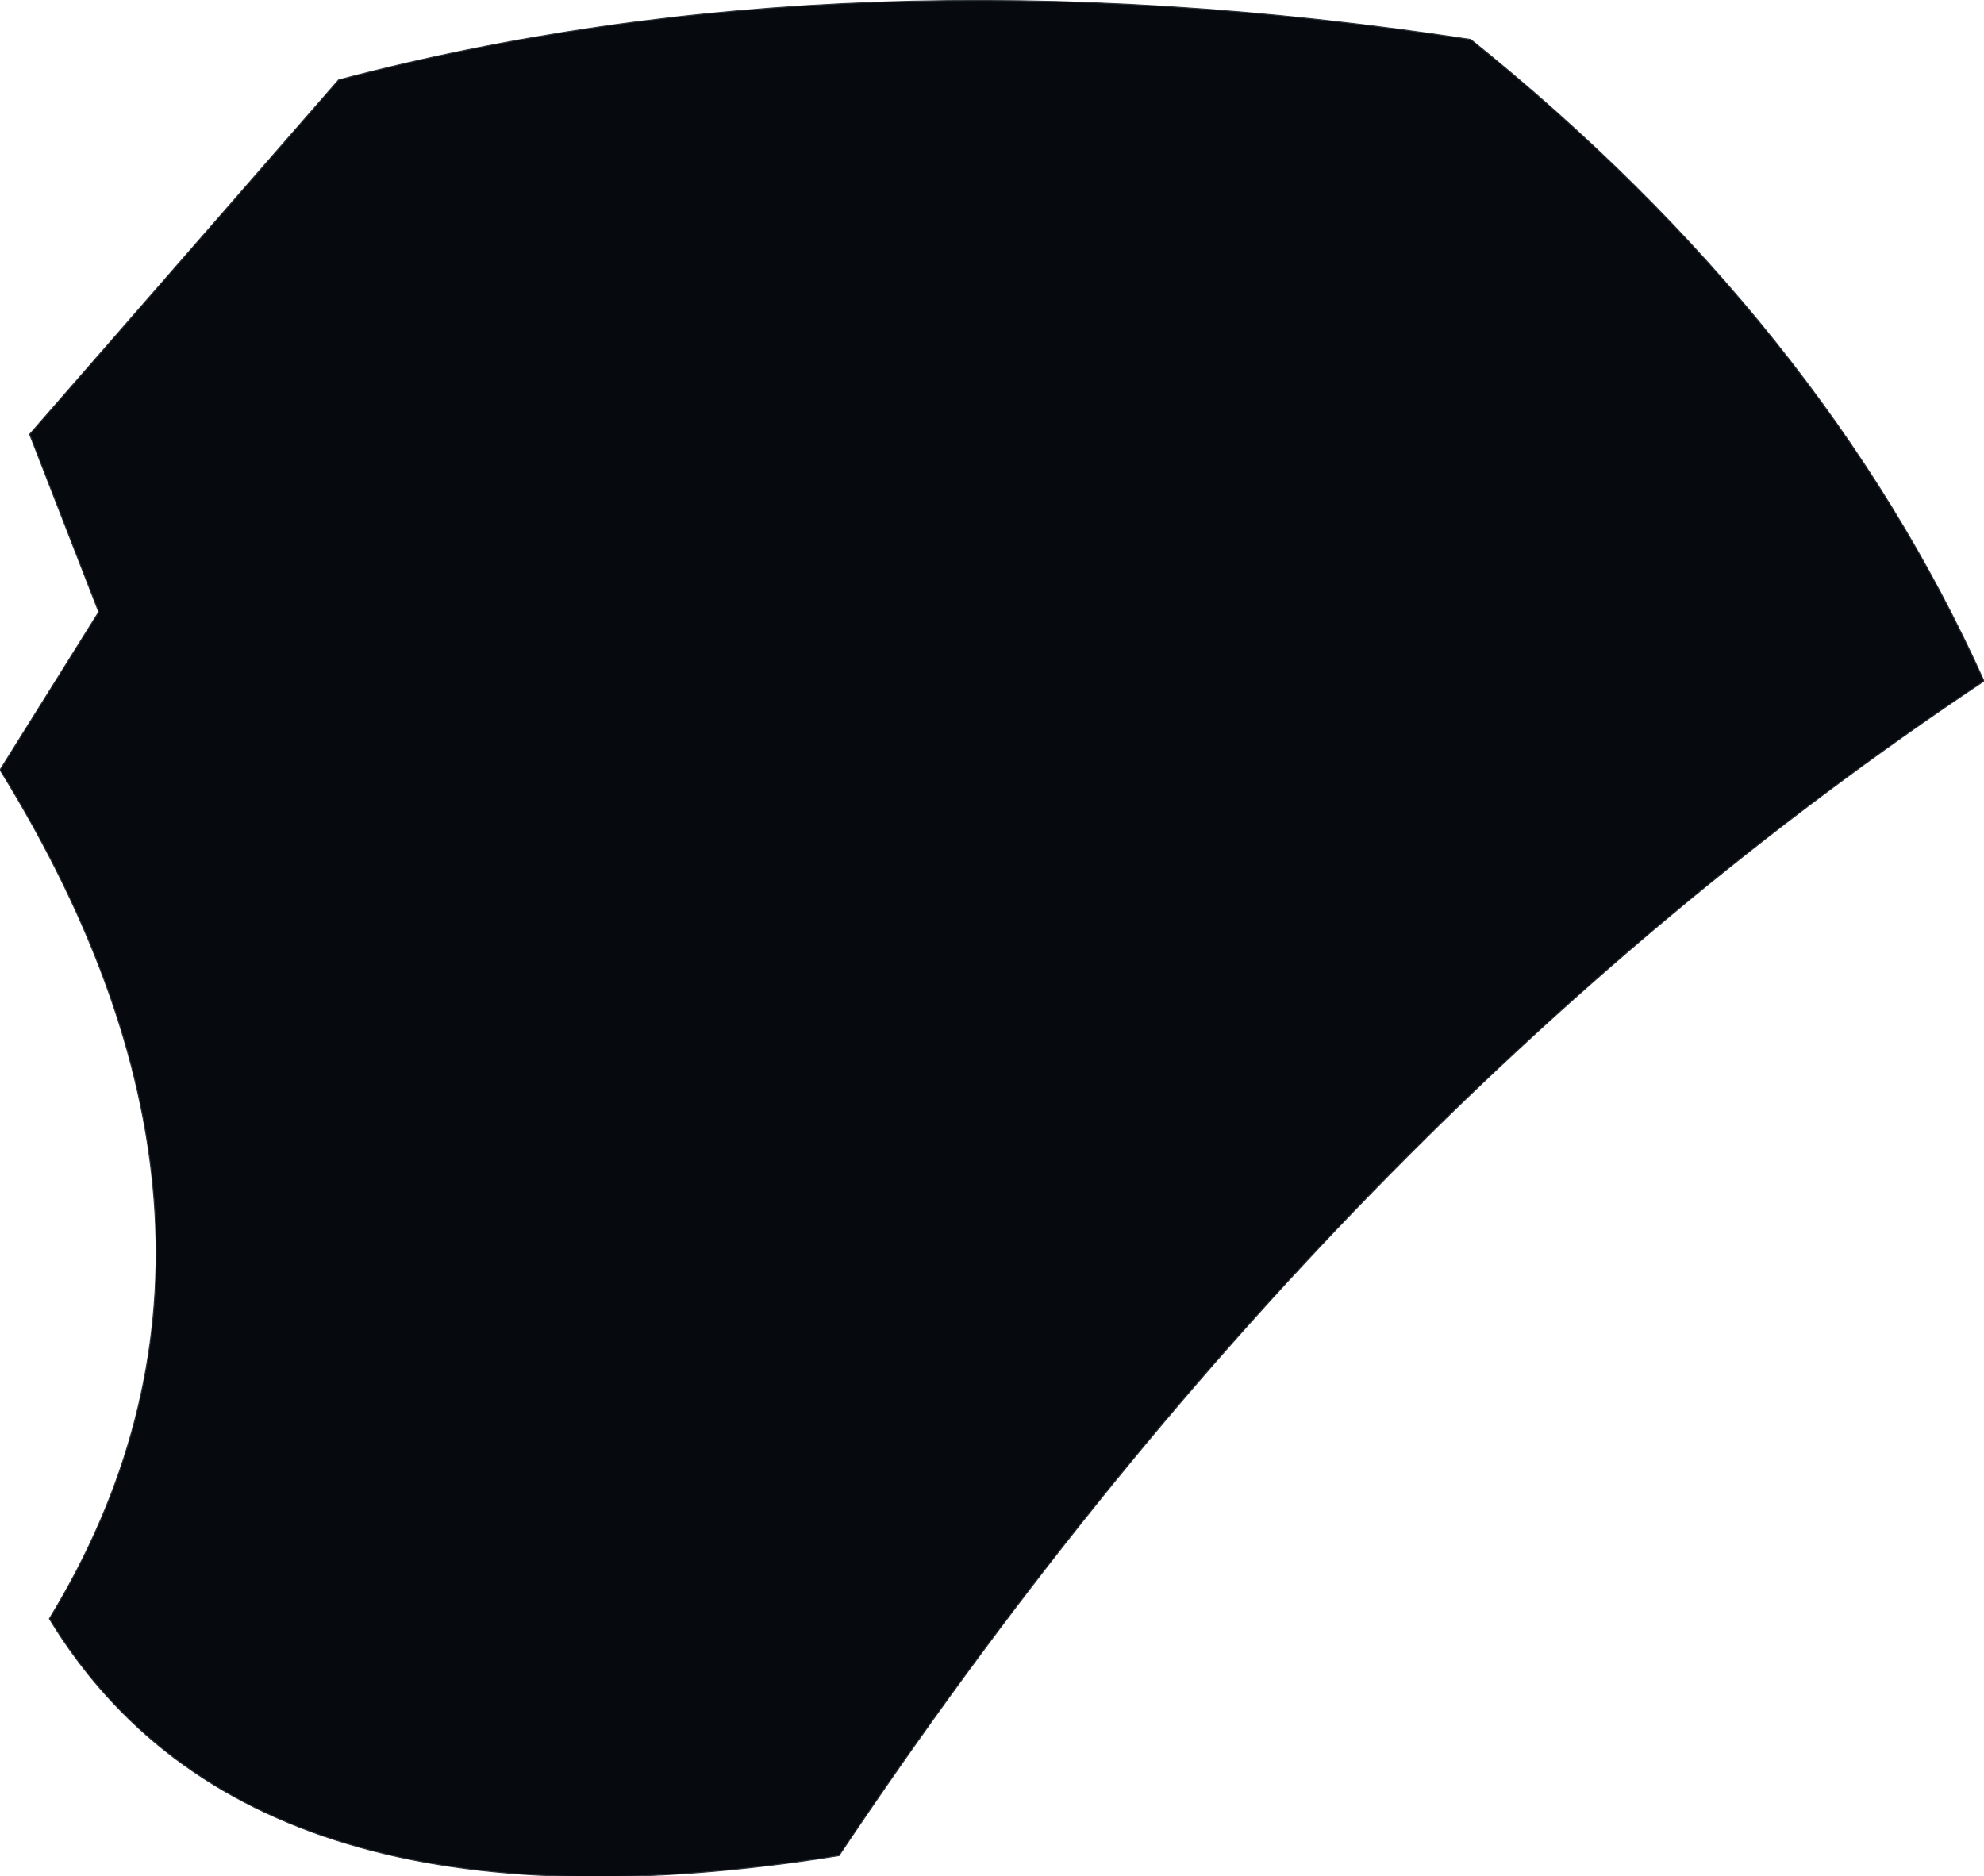 <?xml version="1.0" encoding="UTF-8" standalone="no"?>
<svg xmlns:xlink="http://www.w3.org/1999/xlink" height="95.05px" width="100.5px" xmlns="http://www.w3.org/2000/svg">
  <g transform="matrix(1.0, 0.0, 0.0, 1.0, 50.25, 47.5)">
    <path d="M24.25 -45.5 Q42.05 -31.2 50.25 -13.0 17.35 8.95 -7.75 46.5 -37.55 51.3 -47.75 34.5 -35.8 14.9 -50.25 -8.5 L-45.25 -16.5 -48.75 -25.5 -33.1 -43.45 Q-7.25 -50.3 24.25 -45.5" fill="#060a0f" fill-rule="evenodd" stroke="none"/>
    <path d="M24.25 -45.5 Q-7.25 -50.3 -33.1 -43.45 L-48.75 -25.5 -45.25 -16.5 -50.25 -8.5 Q-35.8 14.9 -47.75 34.5 -37.55 51.3 -7.75 46.5 17.35 8.95 50.25 -13.0 42.05 -31.2 24.25 -45.5 Z" fill="none" stroke="#2b3339" stroke-linecap="round" stroke-linejoin="round" stroke-width="0.05"/>
  </g>
</svg>
